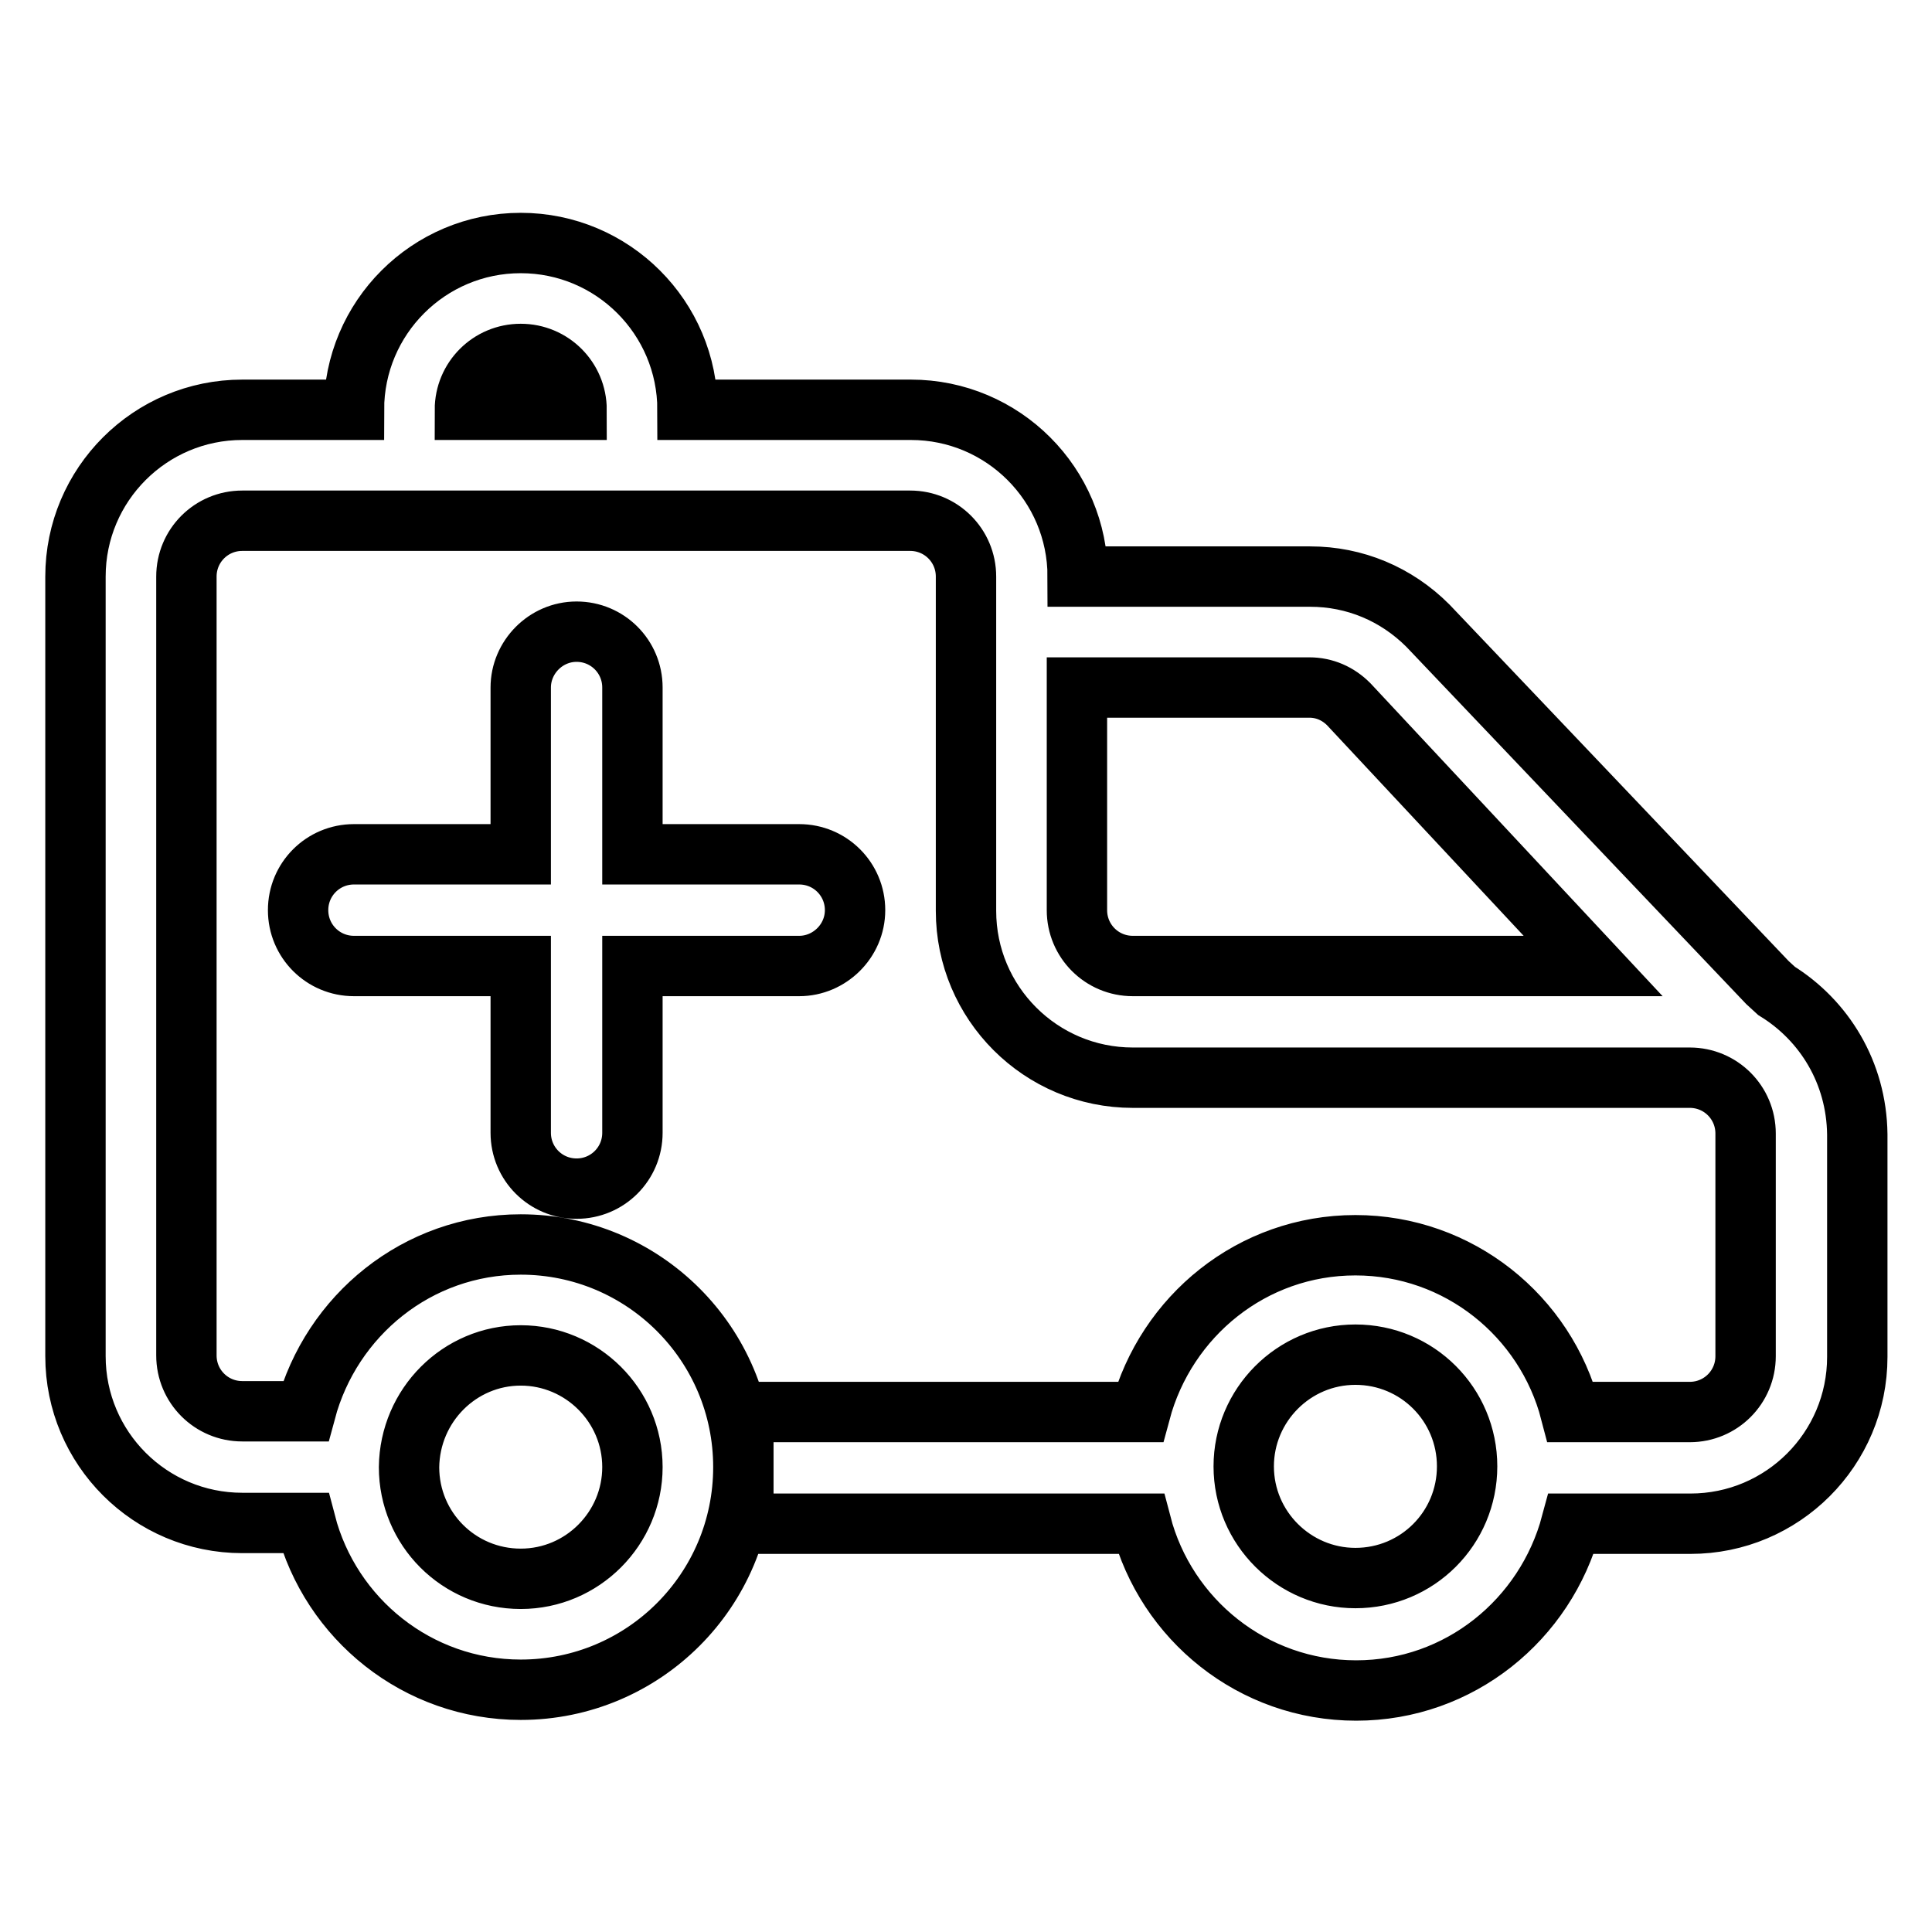 <?xml version="1.0" encoding="utf-8"?>
<!-- Svg Vector Icons : http://www.onlinewebfonts.com/icon -->
<!DOCTYPE svg PUBLIC "-//W3C//DTD SVG 1.1//EN" "http://www.w3.org/Graphics/SVG/1.1/DTD/svg11.dtd">
<svg version="1.1" xmlns="http://www.w3.org/2000/svg" xmlns:xlink="http://www.w3.org/1999/xlink" x="0px" y="0px" viewBox="0 0 256 256" enable-background="new 0 0 256 256" xml:space="preserve">
<g> <path stroke-width="8" fill-opacity="0" stroke="#000000"  d="M235.4,131.3l-1.2-1.1l-45-47.3c-4.2-4.2-9.7-6.5-15.6-6.5h-30.8c0-12.2-9.9-22.1-22.1-22.1H91.1 c0-12.2-9.9-22.1-22.1-22.1s-22.1,9.9-22.1,22.1H32.1C19.9,54.3,10,64.2,10,76.4v103.3c0,12.2,9.9,22.1,22.1,22.1h8.4 c3.3,12.7,14.8,22.1,28.5,22.1c16.3,0,29.5-13.2,29.5-29.5S85.3,164.9,69,164.9c-13.7,0-25.1,9.4-28.5,22.1h-8.4 c-4.1,0-7.4-3.3-7.4-7.4V76.4c0-4.1,3.3-7.4,7.4-7.4h88.5c4.1,0,7.4,3.3,7.4,7.4v44.3c0,12.2,9.9,22.1,22.1,22.1h73.8 c4.1,0,7.4,3.3,7.4,7.4v29.5c0,4.1-3.3,7.4-7.4,7.4h-15.8c-3.3-12.7-14.8-22.1-28.5-22.1s-25.1,9.4-28.5,22.1H98.5v14.8h52.7 c3.3,12.7,14.8,22.1,28.5,22.1s25.1-9.4,28.5-22.1h15.8c12.2,0,22.1-9.9,22.1-22.1v-29.5C246,142.1,241.7,135.2,235.4,131.3 L235.4,131.3z M69,179.6c8.1,0,14.8,6.6,14.8,14.8c0,8.1-6.6,14.8-14.8,14.8s-14.8-6.6-14.8-14.8C54.3,186.2,60.9,179.6,69,179.6z  M61.6,54.3c0-4.1,3.3-7.4,7.4-7.4s7.4,3.3,7.4,7.4H61.6z M150.1,128c-4.1,0-7.4-3.3-7.4-7.4V91.1h30.8c2,0,3.8,0.8,5.2,2.2 l32.4,34.7H150.1z M179.6,209.1c-8.1,0-14.8-6.6-14.8-14.8c0-8.1,6.6-14.8,14.8-14.8s14.8,6.6,14.8,14.8 C194.4,202.5,187.8,209.1,179.6,209.1z M113.3,120.6c0-4.1-3.3-7.4-7.4-7.4H83.8V91.1c0-4.1-3.3-7.4-7.4-7.4S69,87.1,69,91.1v22.1 H46.9c-4.1,0-7.4,3.3-7.4,7.4c0,4.1,3.3,7.4,7.4,7.4H69v22.1c0,4.1,3.3,7.4,7.4,7.4s7.4-3.3,7.4-7.4V128h22.1 C109.9,128,113.3,124.7,113.3,120.6z"/></g>
</svg>